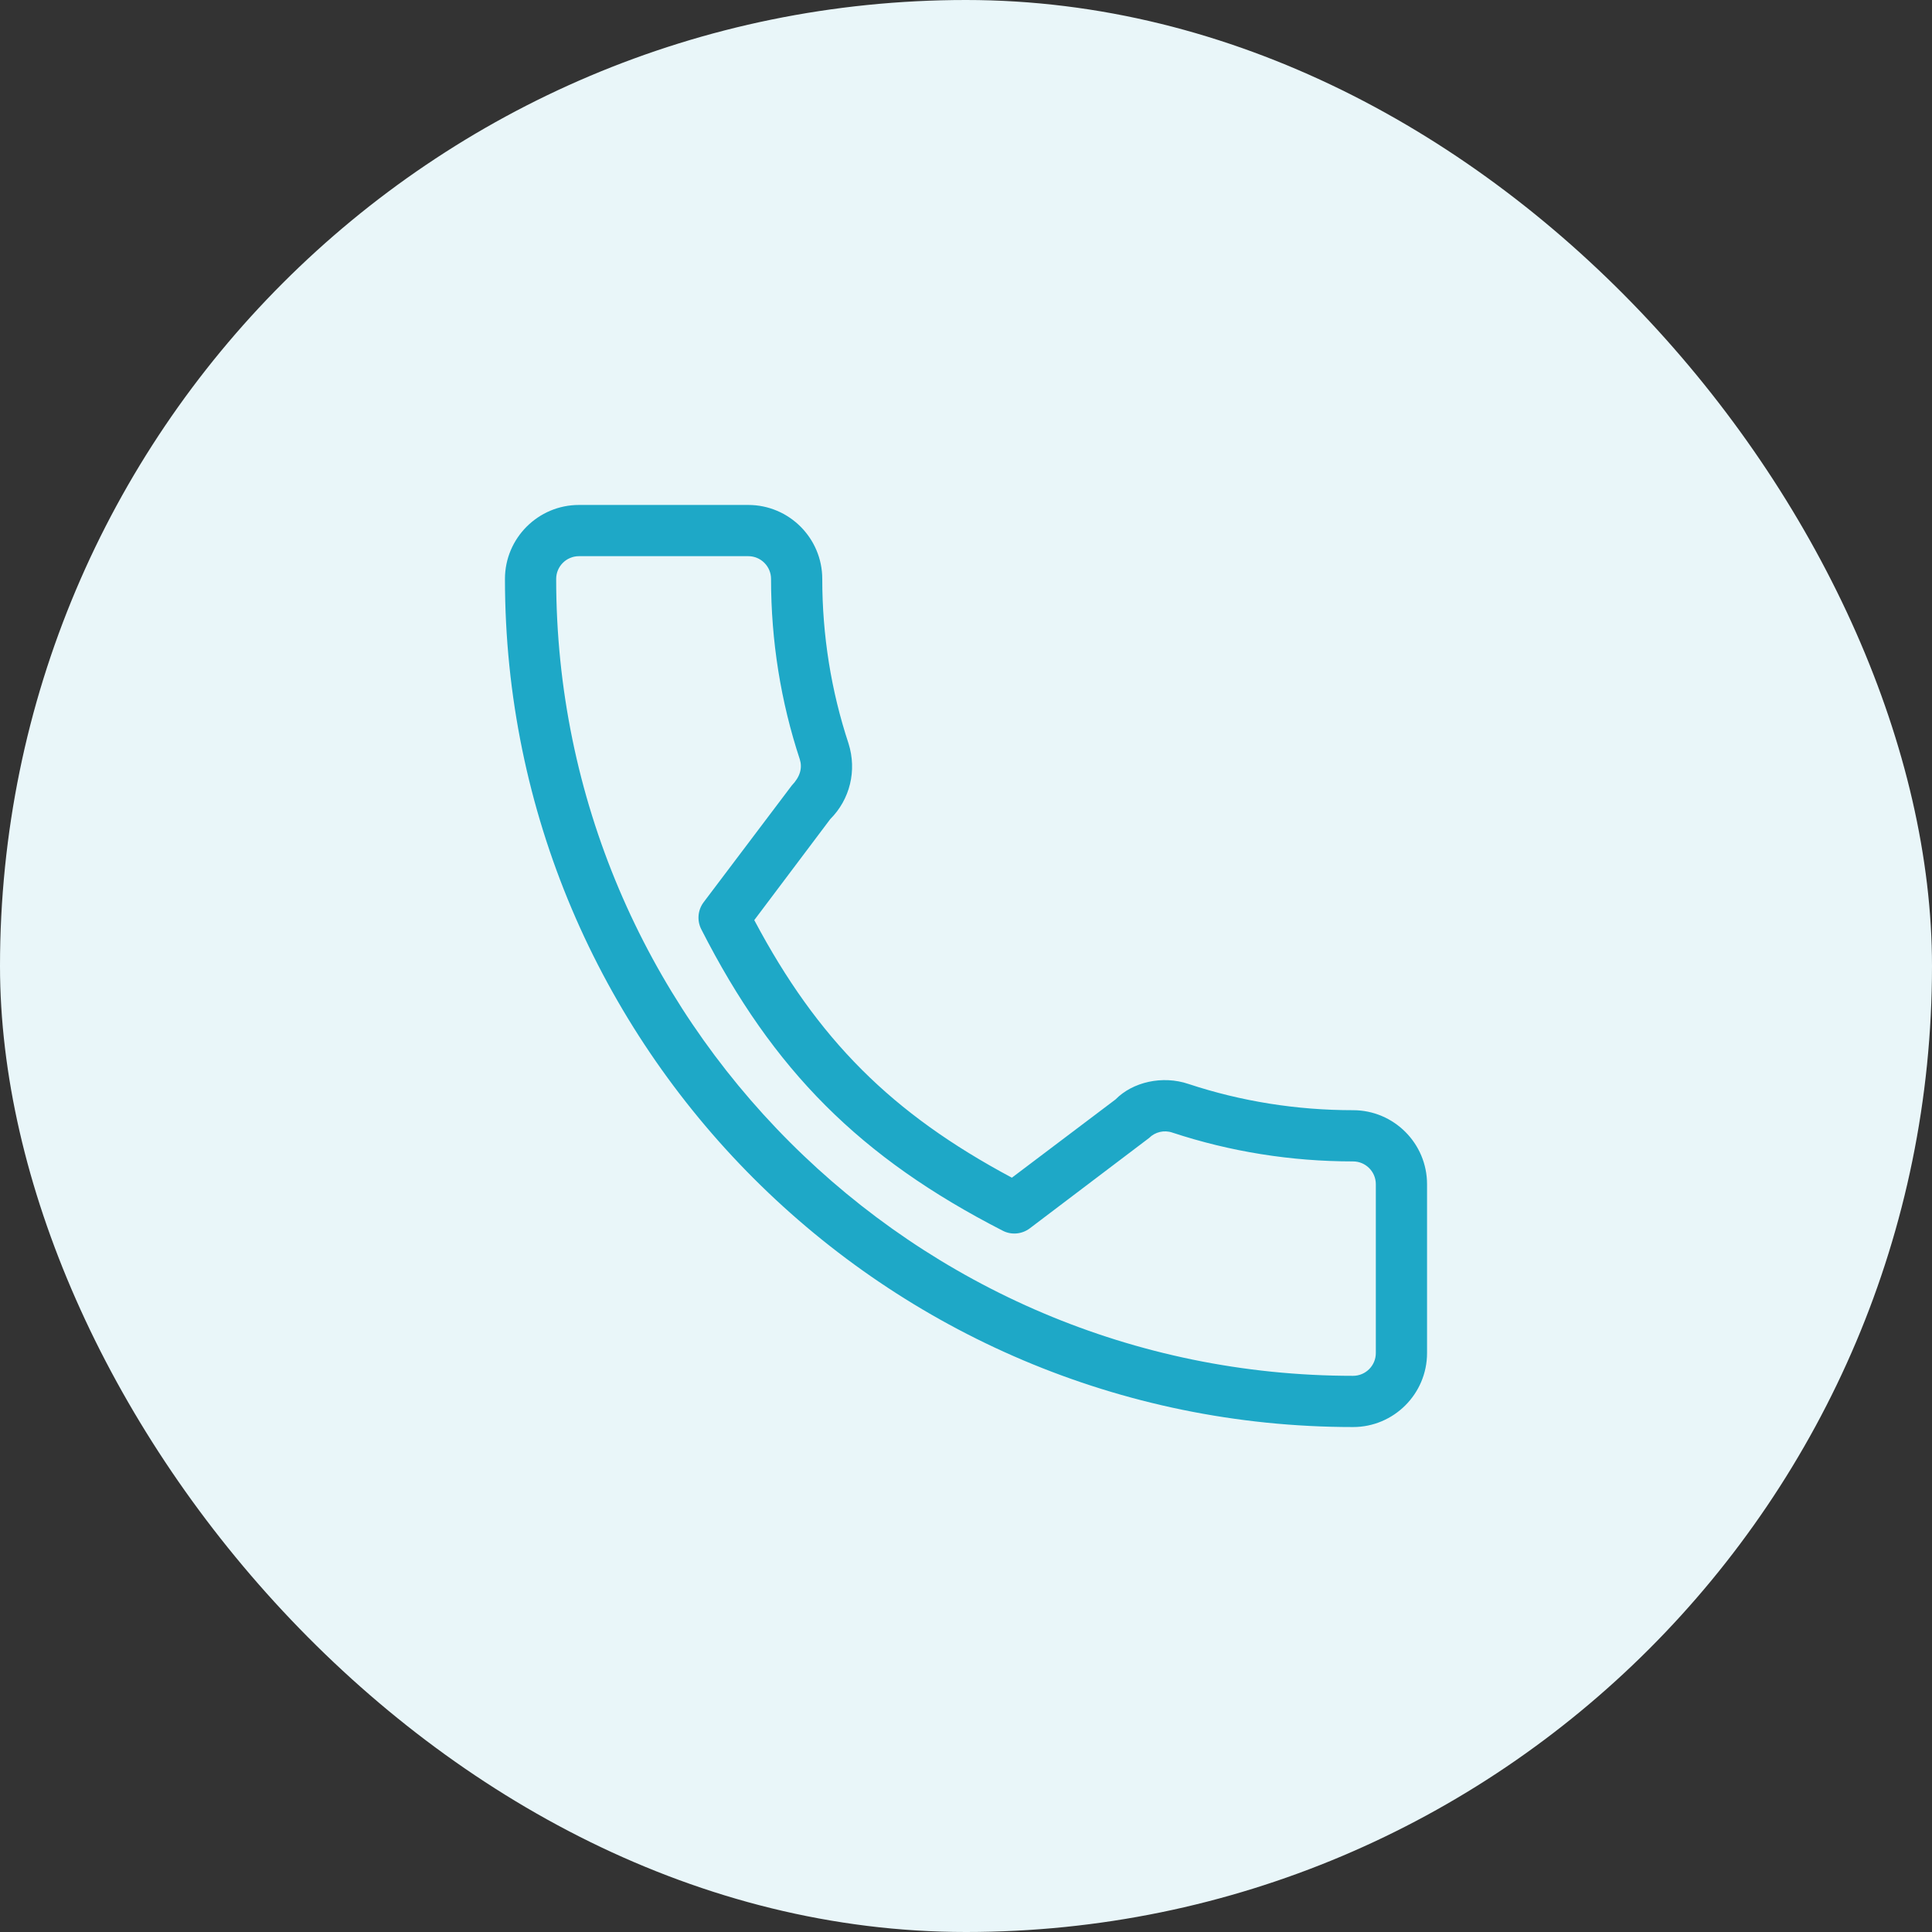 <svg width="88" height="88" viewBox="0 0 88 88" fill="none" xmlns="http://www.w3.org/2000/svg">
<rect x="0" y="0" width="88" height="88" fill="#333333" stroke="none"/>
<rect width="88" height="88" rx="44" fill="#E9F6F9"/>
<path fill-rule="evenodd" clip-rule="evenodd" d="M54.141 49.375C56.534 50.166 59.058 50.568 61.63 50.568C63.488 50.568 65 52.08 65 53.938V61.63C65 63.488 63.488 65 61.63 65C40.329 65 23 47.671 23 26.37C23 24.512 24.512 23 26.37 23H34.083C35.942 23 37.453 24.512 37.453 26.37C37.453 28.943 37.857 31.466 38.651 33.871C39.037 35.102 38.715 36.413 37.816 37.311L34.356 41.91C37.239 47.346 40.613 50.719 46.09 53.642L50.812 50.077C51.59 49.284 52.948 48.969 54.141 49.375ZM61.63 62.667C62.202 62.667 62.667 62.202 62.667 61.63V53.938C62.667 53.366 62.202 52.901 61.63 52.901C58.809 52.901 56.039 52.459 53.397 51.587C53.026 51.46 52.614 51.558 52.34 51.833L46.906 55.949C46.549 56.219 46.066 56.263 45.671 56.056C39.192 52.736 35.215 48.759 31.941 42.325C31.74 41.928 31.782 41.45 32.051 41.094L36.061 35.782C36.453 35.374 36.551 34.973 36.43 34.586C35.563 31.962 35.12 29.192 35.12 26.37C35.12 25.798 34.655 25.333 34.083 25.333H26.37C25.798 25.333 25.333 25.798 25.333 26.37C25.333 46.385 41.615 62.667 61.63 62.667Z" fill="#1EA8C7"/>
</svg>
